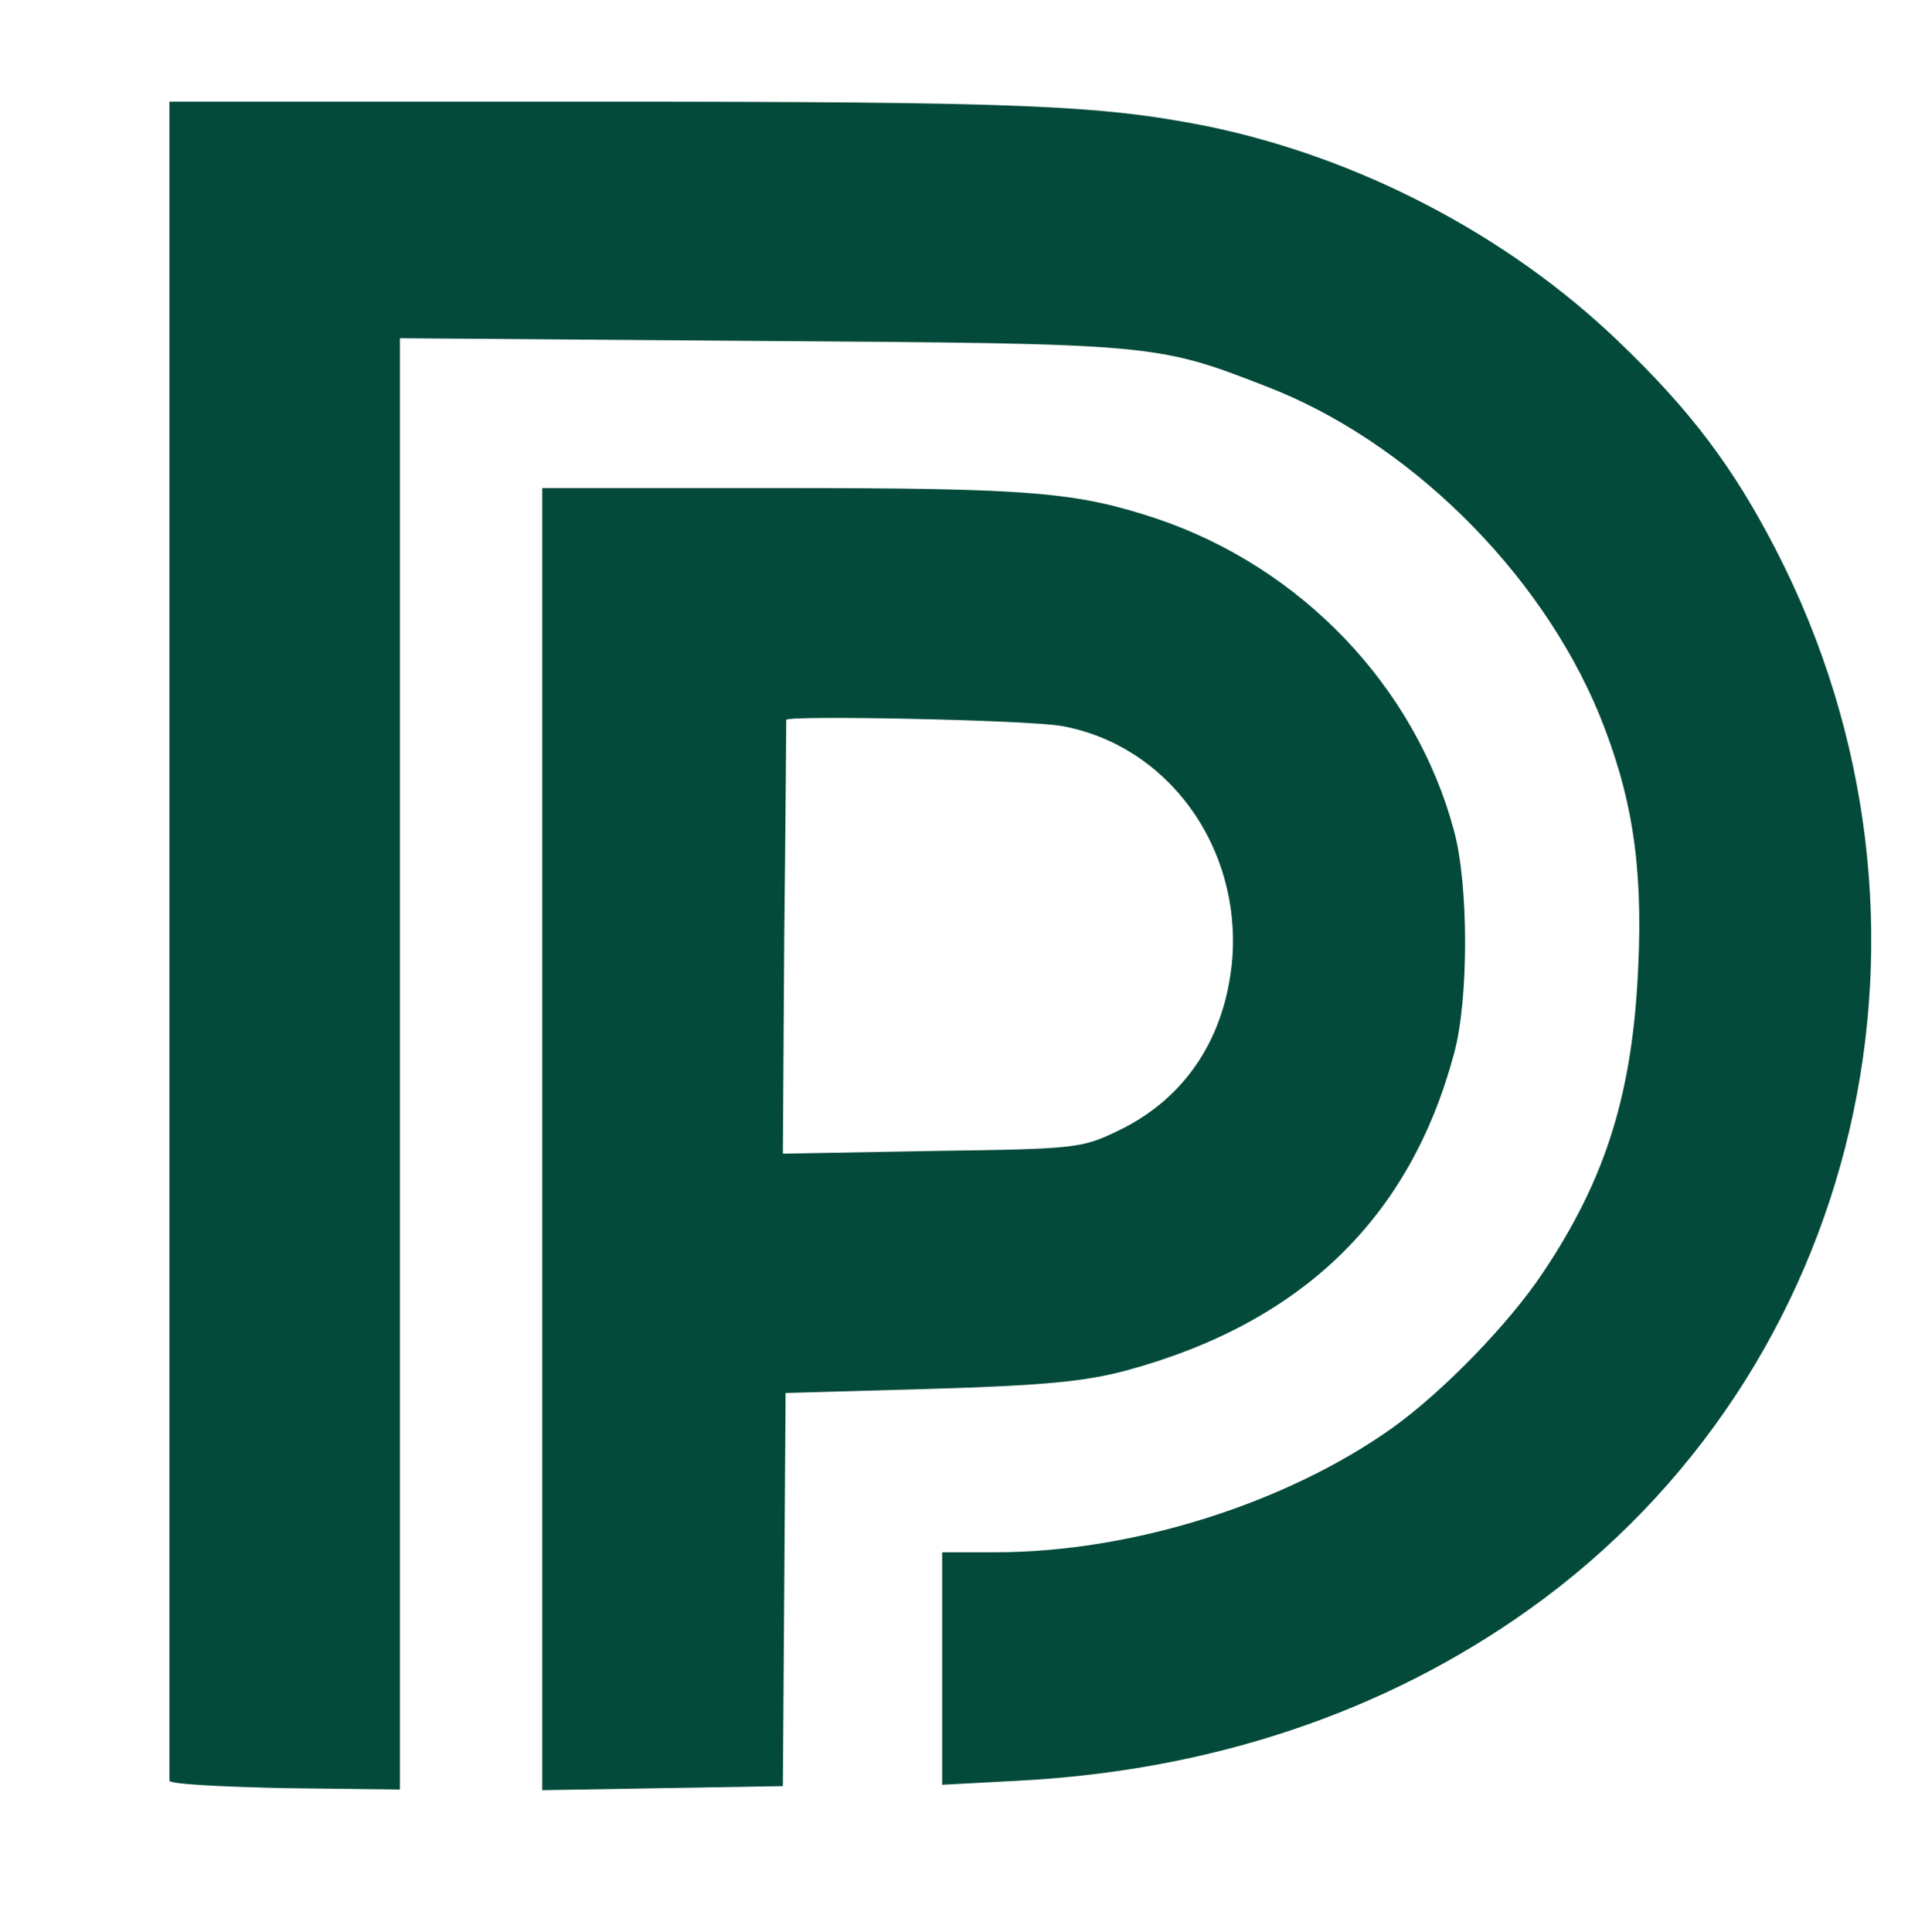 <svg preserveAspectRatio="xMidYMid meet" version="1.0" xmlns="http://www.w3.org/2000/svg" height="285" width="284">
 <g>
  <title>Layer 1</title>
  <g id="svg_1" fill="#000000" transform="translate(0 285) scale(0.1 -0.1)">
   <path id="svg_2" d="m250,1465c0,-679 0,-1238 0,-1242c0,-5 76,-9 170,-11l170,-2l0,1070l0,1071l533,-4c581,-4 583,-4 745,-67c208,-80 403,-271 491,-483c48,-118 65,-220 58,-372c-8,-186 -47,-313 -141,-453c-50,-75 -146,-174 -221,-228c-157,-112 -385,-184 -586,-184l-79,0l0,-171l0,-172l113,6c285,15 540,101 752,252c493,351 648,1015 365,1564c-63,122 -126,206 -234,309c-163,156 -382,270 -606,316c-157,31 -274,36 -900,36l-630,0l0,-1235z" fill="#034a3a"></path>
   <path id="svg_3" d="m800,1169l0,-960l178,3l177,3l2,290l2,290l213,6c169,5 229,11 289,27c259,70 419,225 484,467c22,79 22,250 0,330c-57,212 -225,388 -439,460c-118,39 -184,45 -553,45l-353,0l0,-961zm766,610c156,-28 265,-177 252,-344c-10,-115 -68,-204 -166,-252c-56,-27 -60,-28 -277,-31l-220,-4l2,319c2,175 3,319 3,321c0,7 356,0 406,-9z" fill="#034a3a"></path>
  </g>
 </g>

</svg>